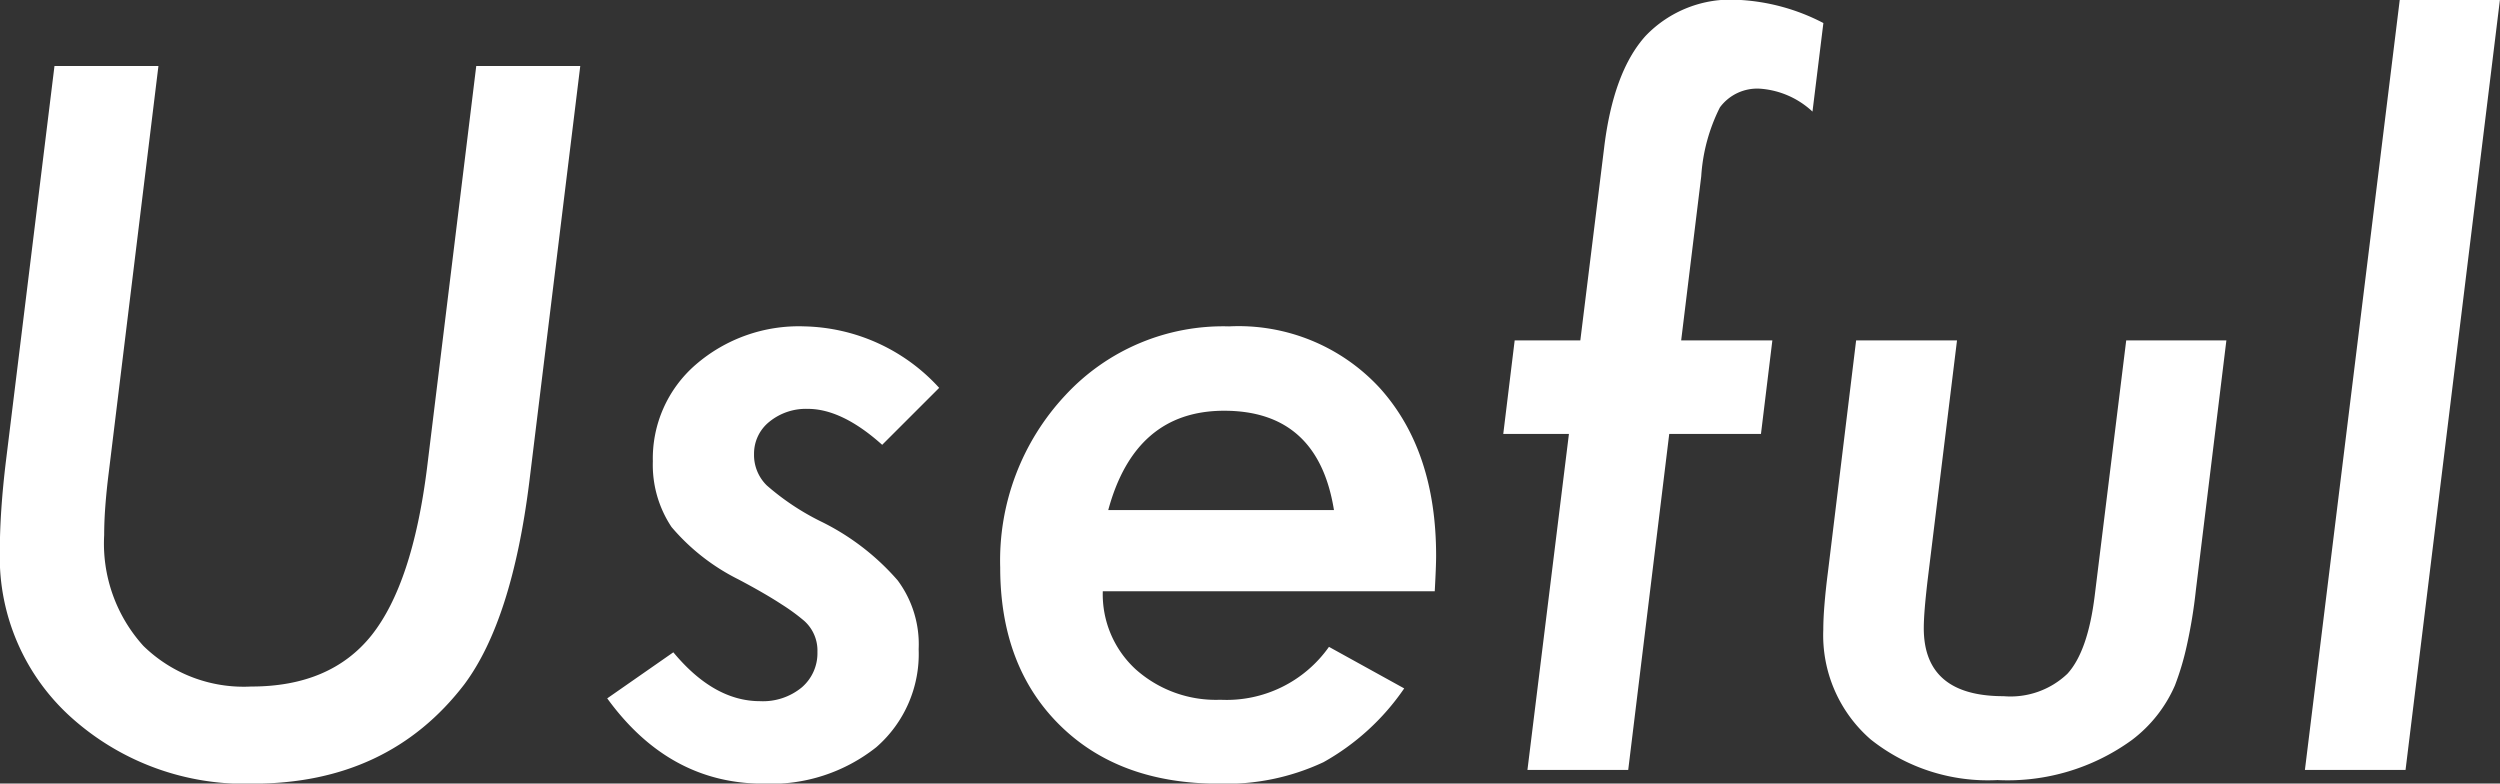 <svg xmlns="http://www.w3.org/2000/svg" width="160.625" height="50.34" viewBox="0 0 160.625 50.34">
  <rect x="0" y="0" width="160.625" height="50.34" fill="#333333" stroke="none"/>
  <defs>
    <style>
      .cls-1 {
        fill: #fff;
        fill-rule: evenodd;
      }
    </style>
  </defs>
  <path id="anchor_useful_ttl.svg" class="cls-1" d="M370.443,1427.49l-3.164,25.84q-0.937,7.44-3.574,10.75-2.637,3.285-7.734,3.28a9.218,9.218,0,0,1-6.914-2.61,9.8,9.8,0,0,1-2.52-7.12c0-.56.024-1.18,0.073-1.84s0.122-1.39.22-2.17l3.193-26.13h-6.679l-3.106,25.28c-0.137,1.11-.239,2.17-0.307,3.17s-0.1,1.94-.1,2.84a13.841,13.841,0,0,0,4.629,10.6,16.642,16.642,0,0,0,11.631,4.22q8.7,0,13.594-6.39,3.047-4.1,4.16-12.94l3.281-26.78h-6.68Zm21.1,16.73a10.117,10.117,0,0,0-7,2.46,7.969,7.969,0,0,0-2.754,6.21,7.208,7.208,0,0,0,1.2,4.22,13.559,13.559,0,0,0,4.306,3.37c1.172,0.62,2.1,1.16,2.783,1.61a12.642,12.642,0,0,1,1.436,1.05,2.556,2.556,0,0,1,.85,2,2.891,2.891,0,0,1-1.011,2.28,3.921,3.921,0,0,1-2.681.88q-2.959,0-5.566-3.14l-4.248,2.96q3.984,5.49,10.049,5.48a10.865,10.865,0,0,0,7.236-2.34,7.937,7.937,0,0,0,2.725-6.3,6.886,6.886,0,0,0-1.348-4.42,15.635,15.635,0,0,0-4.981-3.81,16.014,16.014,0,0,1-3.427-2.29,2.734,2.734,0,0,1-.821-2.02,2.62,2.62,0,0,1,.982-2.07,3.716,3.716,0,0,1,2.475-.83q2.2,0,4.776,2.31l3.662-3.66a12.059,12.059,0,0,0-8.643-3.95h0Zm40.483,17.02c0.058-1.06.088-1.82,0.088-2.29q0-6.735-3.6-10.75a12.334,12.334,0,0,0-9.7-3.98,13.812,13.812,0,0,0-10.518,4.42,15.536,15.536,0,0,0-4.189,11.07q0,6.33,3.808,10.11t10.225,3.78a14.7,14.7,0,0,0,6.738-1.38,15.361,15.361,0,0,0,5.186-4.74l-4.834-2.67a8.046,8.046,0,0,1-6.973,3.4,7.736,7.736,0,0,1-5.449-1.96,6.547,6.547,0,0,1-2.11-5.01h21.329Zm-20.977-5.22q1.728-6.375,7.441-6.38,6.036,0,7.061,6.38h-14.5Zm41.937-4.89,0.732-6.01h-5.859l1.289-10.54a11.434,11.434,0,0,1,1.2-4.43,2.98,2.98,0,0,1,2.608-1.2,5.511,5.511,0,0,1,3.34,1.47l0.7-5.69a13.182,13.182,0,0,0-5.479-1.49,7.561,7.561,0,0,0-5.947,2.32q-2.08,2.31-2.666,7.23l-1.524,12.33h-4.218l-0.733,6.01h4.219l-2.666,21.59h6.475l2.636-21.59h5.889Zm23.467-6.01-2.021,16.38q-0.44,3.6-1.758,5.04a5.3,5.3,0,0,1-4.1,1.44q-5.127,0-5.127-4.37c0-.33.02-0.75,0.059-1.24s0.1-1.08.176-1.75l1.9-15.5H459.1l-1.816,14.92c-0.1.78-.171,1.47-0.22,2.08s-0.073,1.13-.073,1.58a8.865,8.865,0,0,0,3.047,7.06,12.092,12.092,0,0,0,8.144,2.61,13.585,13.585,0,0,0,8.643-2.58,8.775,8.775,0,0,0,2.754-3.49,17.538,17.538,0,0,0,.762-2.55,32.348,32.348,0,0,0,.586-3.57l1.962-16.06h-6.445Zm17.575-21.88-6.094,49.48H494.4l6.064-49.48h-6.445Z" transform="translate(-339.844 -1423.25)"/>
</svg>
